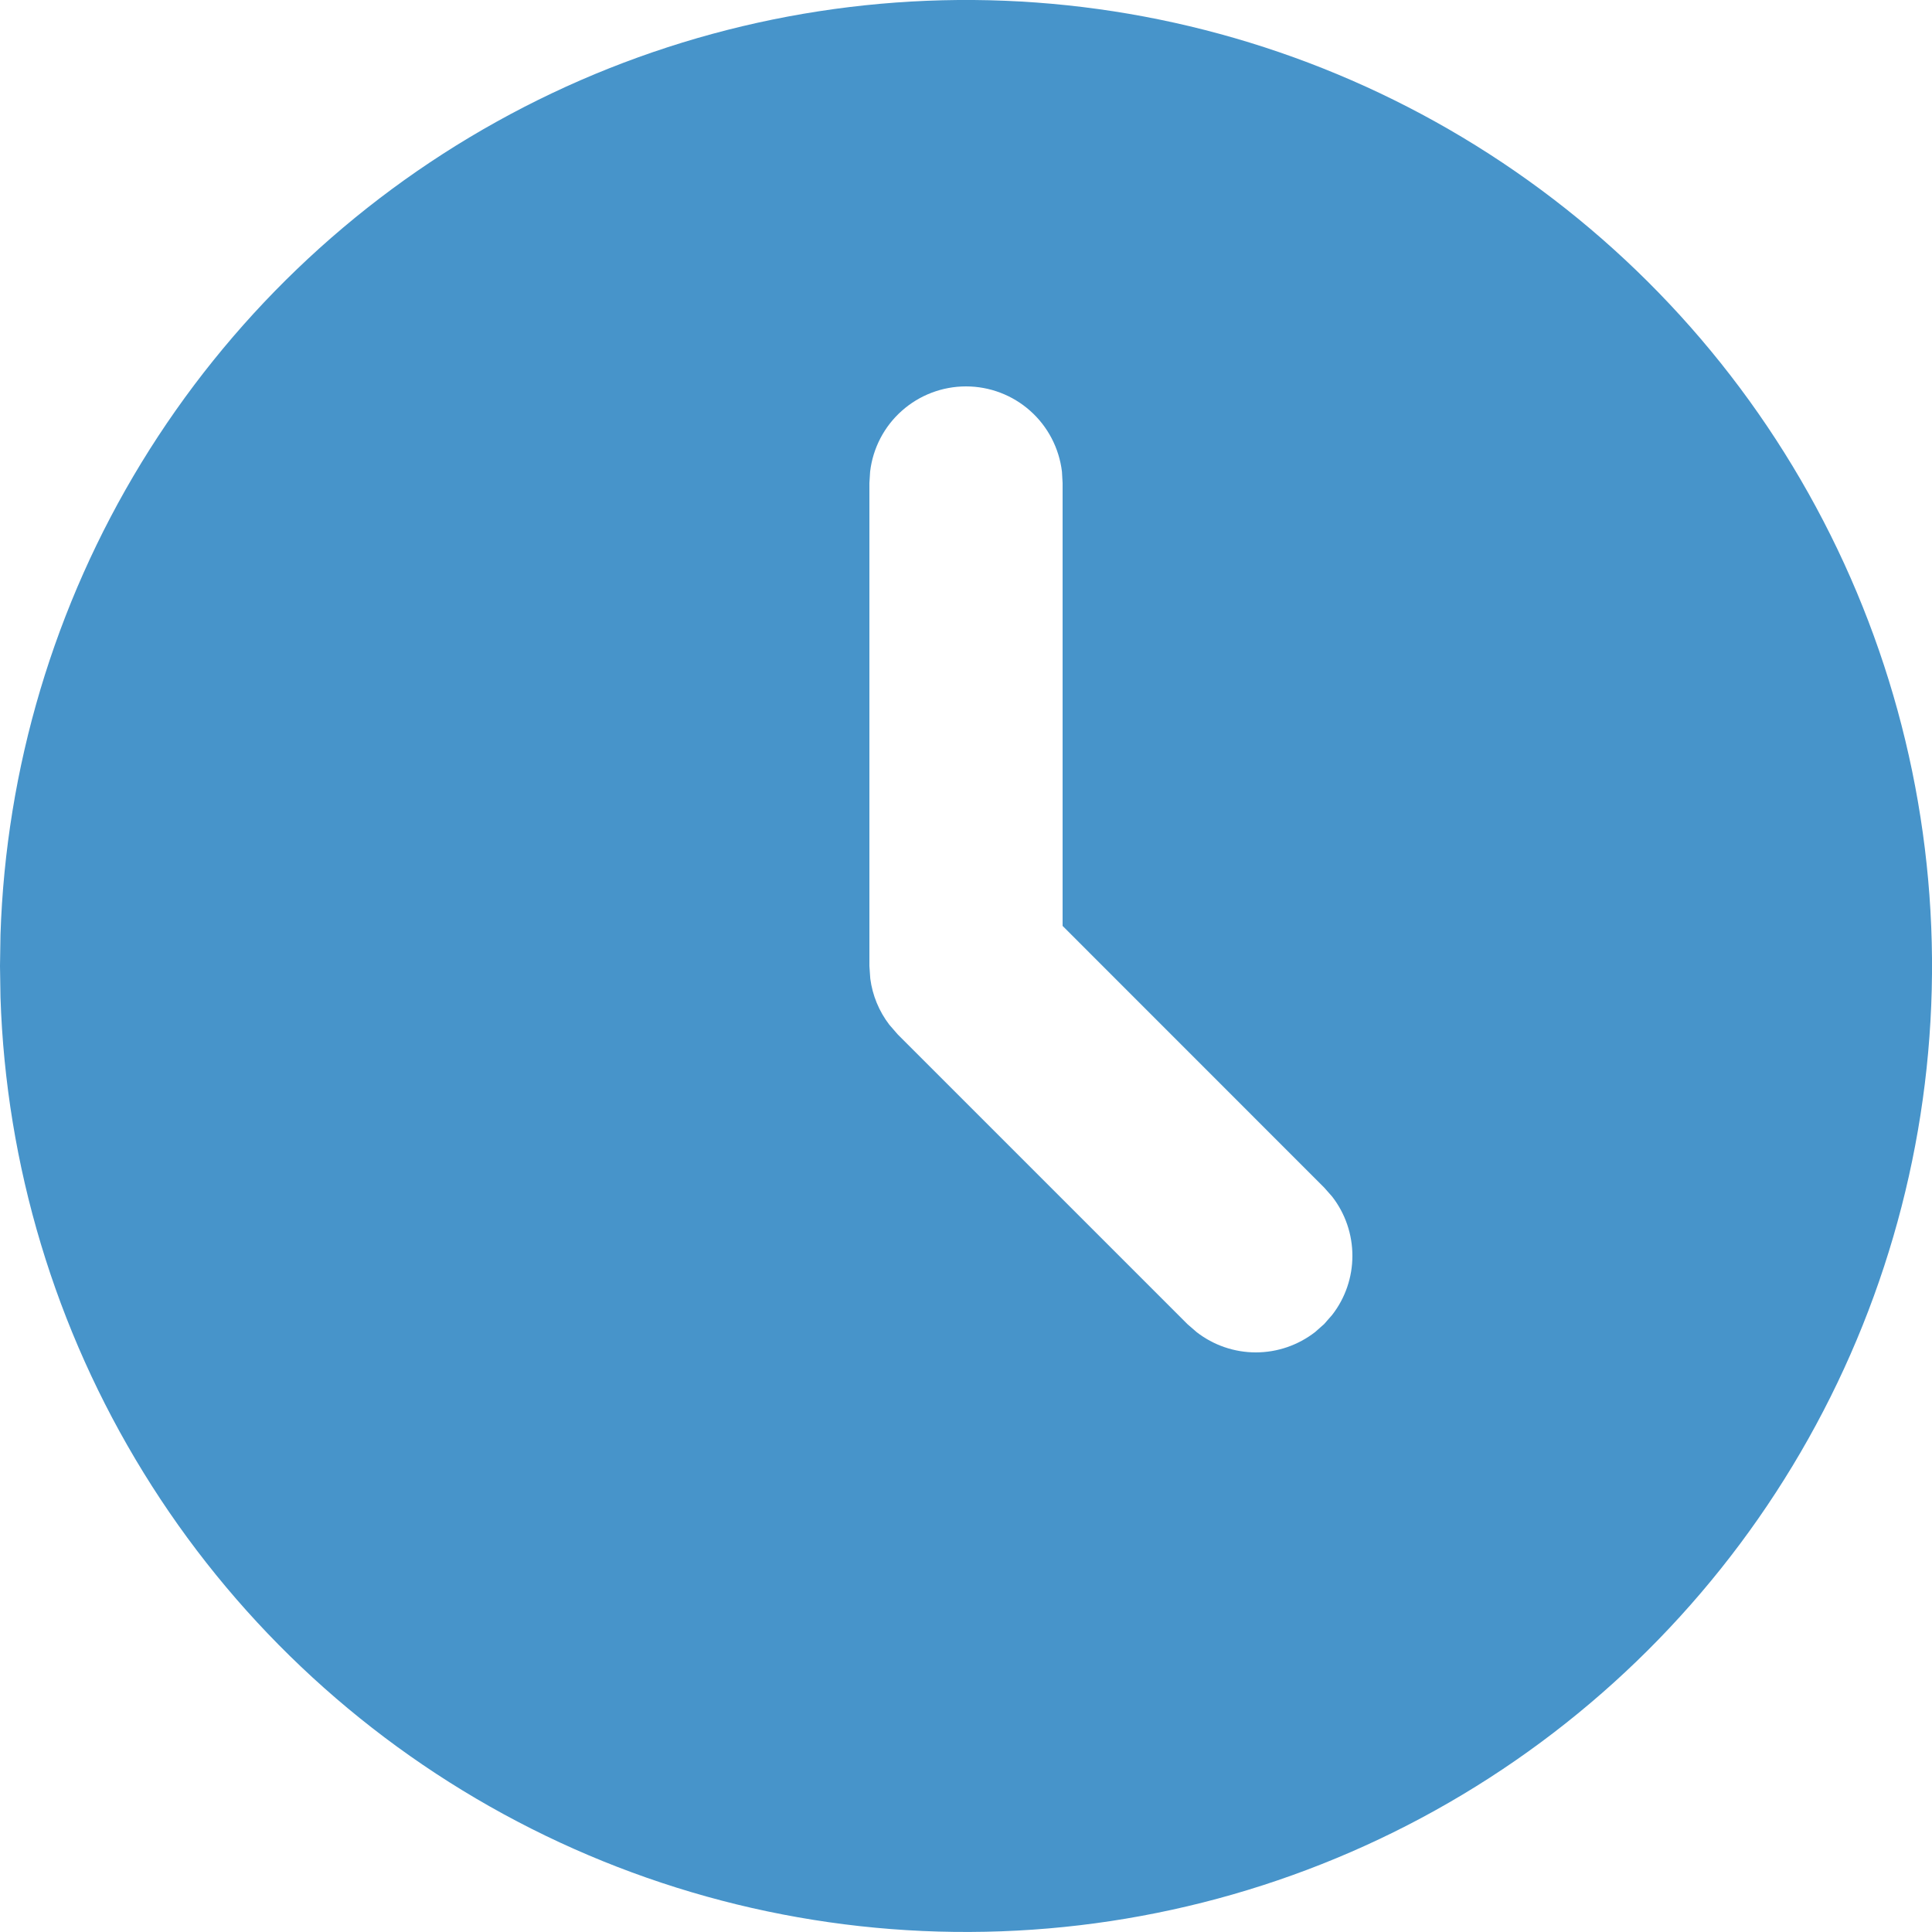 <svg width="24" height="24" viewBox="0 0 24 24" fill="none" xmlns="http://www.w3.org/2000/svg">
<path d="M18 1.608C19.81 2.653 21.316 4.152 22.368 5.958C23.42 7.764 23.983 9.813 24 11.903C24.017 13.993 23.487 16.051 22.464 17.873C21.441 19.696 19.96 21.22 18.167 22.294C16.375 23.368 14.332 23.955 12.243 23.997C10.153 24.04 8.089 23.536 6.254 22.535C4.419 21.534 2.877 20.072 1.782 18.292C0.686 16.512 0.074 14.477 0.006 12.389L0 12L0.006 11.611C0.073 9.539 0.676 7.519 1.756 5.749C2.837 3.979 4.357 2.519 6.169 1.512C7.981 0.504 10.024 -0.016 12.097 0C14.171 0.017 16.204 0.571 18 1.608ZM12 4.8C11.706 4.8 11.422 4.908 11.203 5.103C10.983 5.298 10.843 5.568 10.809 5.859L10.8 6V12L10.811 12.157C10.838 12.365 10.92 12.563 11.047 12.729L11.152 12.85L14.752 16.45L14.865 16.548C15.075 16.711 15.334 16.8 15.6 16.8C15.867 16.8 16.125 16.711 16.336 16.548L16.449 16.448L16.548 16.335C16.712 16.125 16.8 15.866 16.8 15.6C16.8 15.334 16.712 15.075 16.548 14.864L16.449 14.752L13.2 11.502V6L13.192 5.859C13.157 5.568 13.017 5.298 12.797 5.103C12.578 4.908 12.294 4.8 12 4.8Z" fill="#4794CA"/>
</svg>
